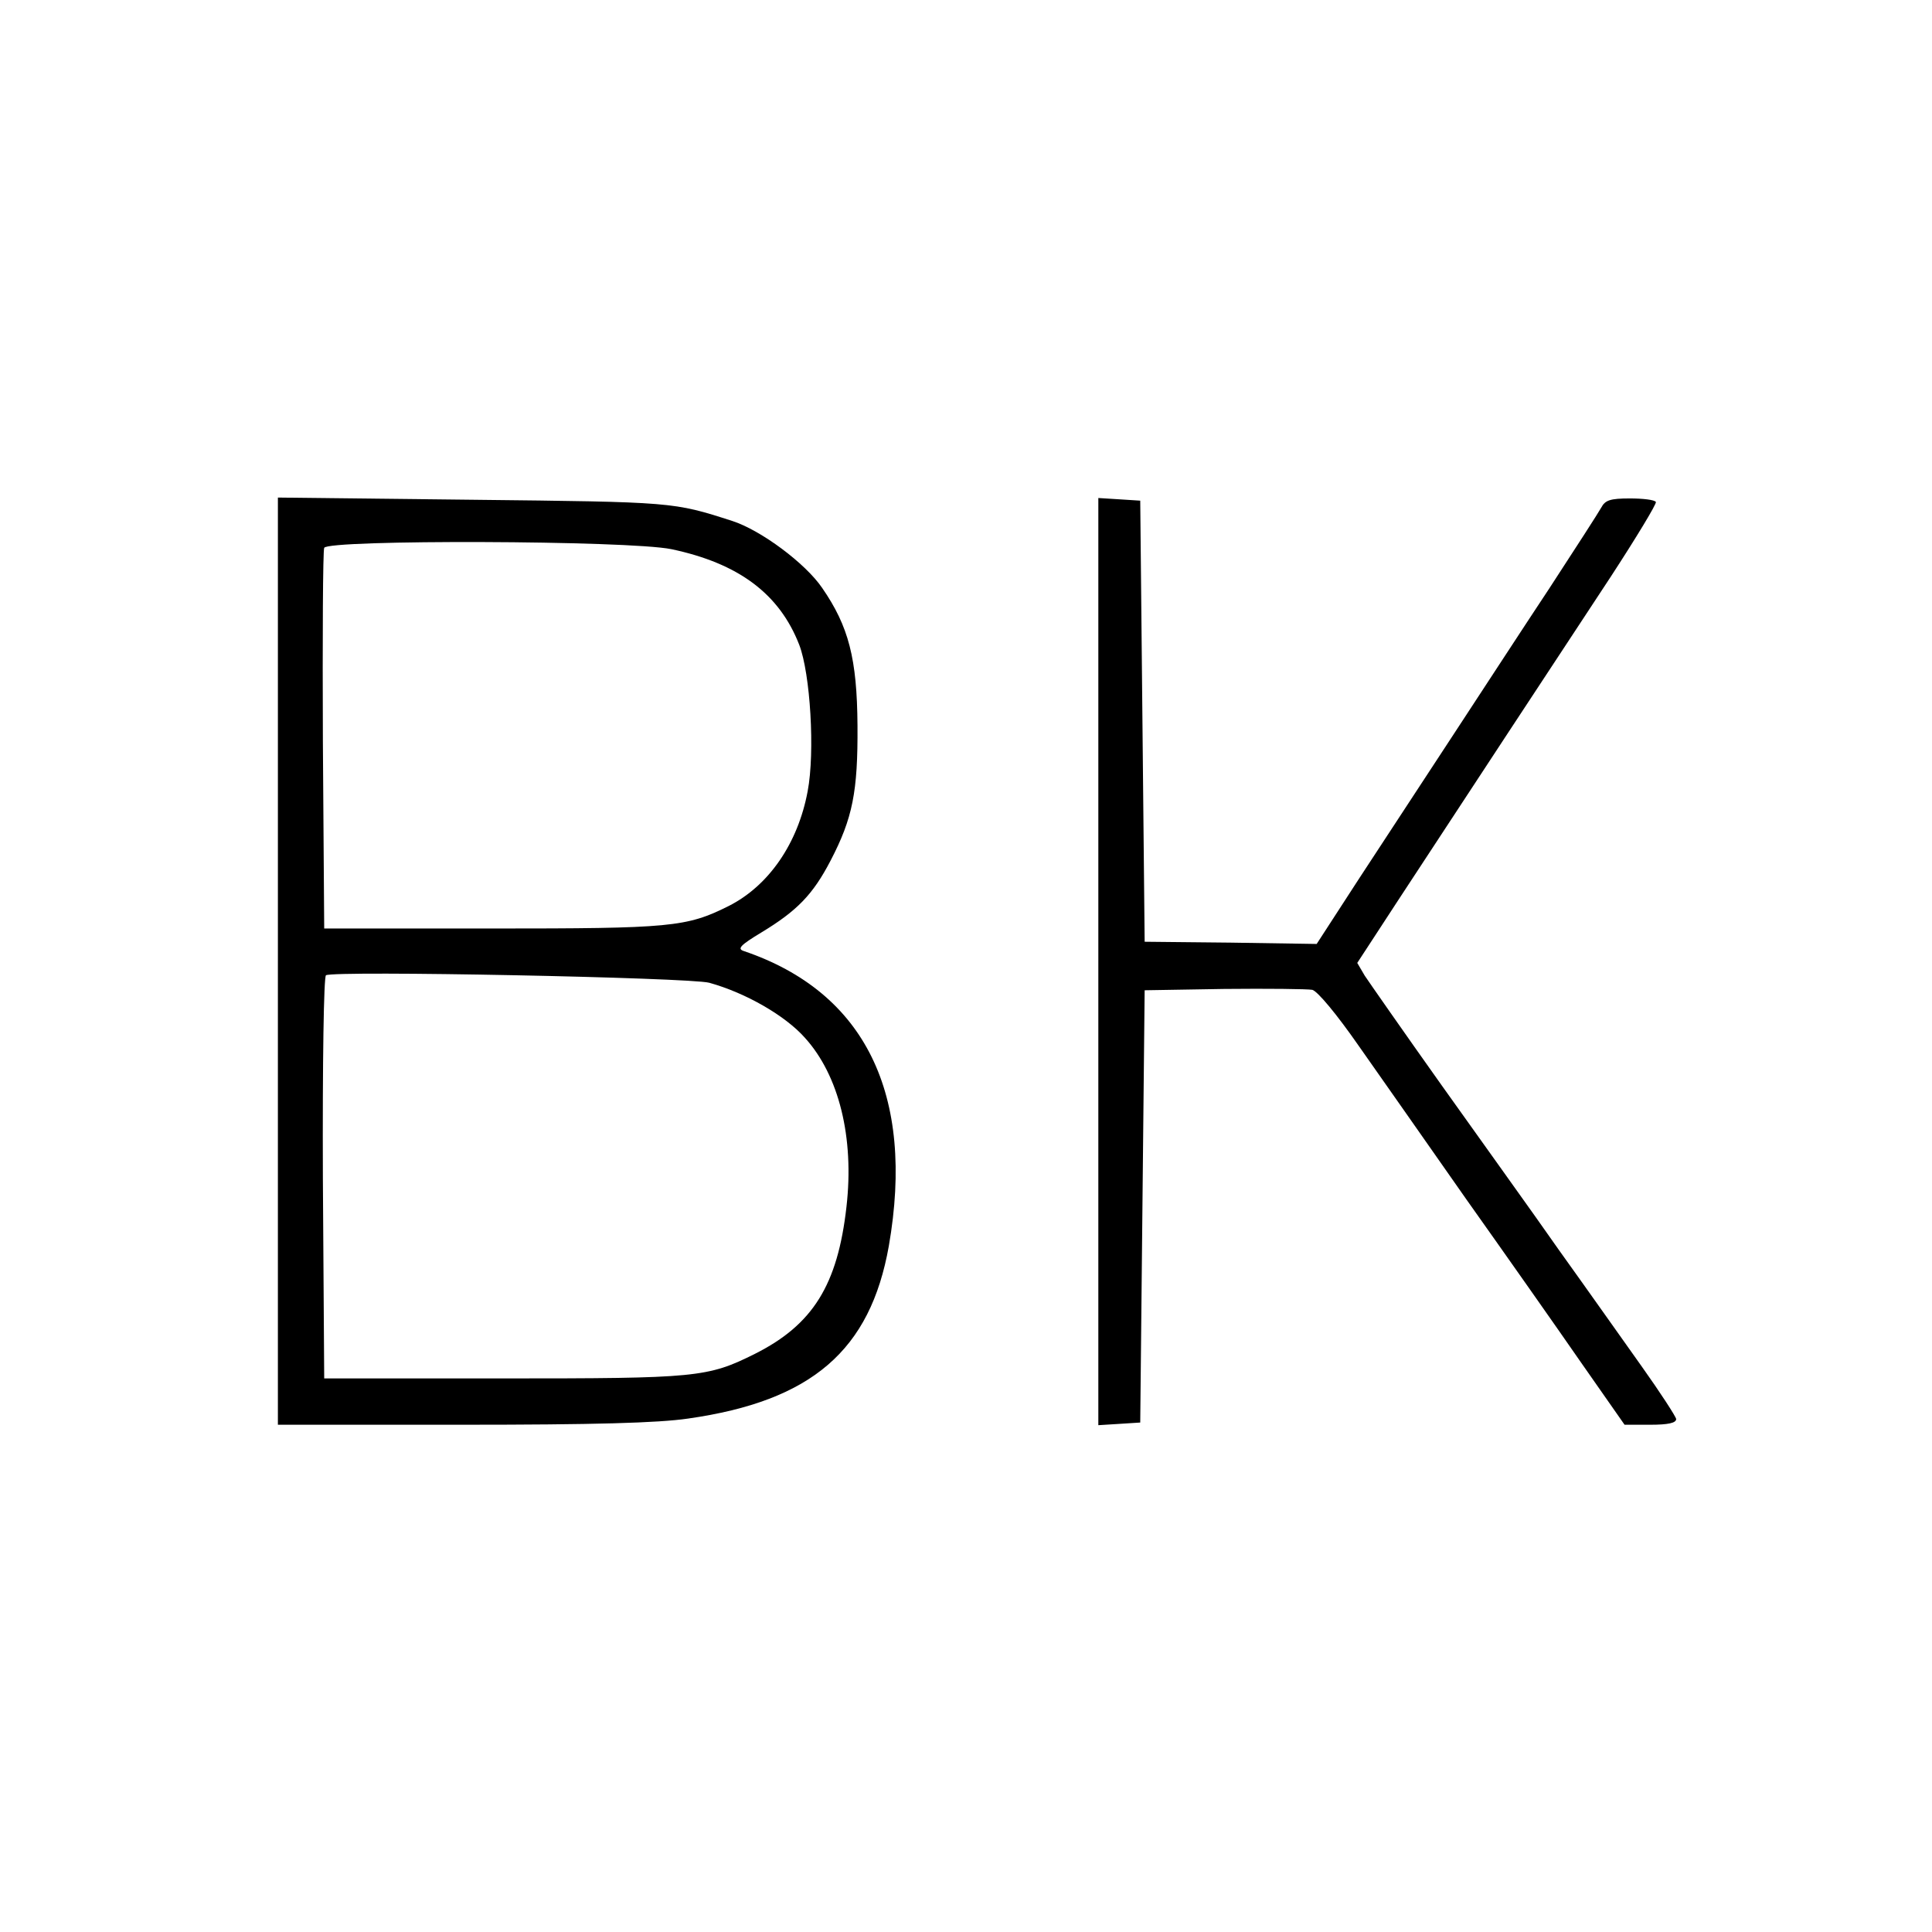 <?xml version="1.0" standalone="no"?>
<!DOCTYPE svg PUBLIC "-//W3C//DTD SVG 20010904//EN"
 "http://www.w3.org/TR/2001/REC-SVG-20010904/DTD/svg10.dtd">
<svg version="1.0" xmlns="http://www.w3.org/2000/svg"
 width="438pt" height="438pt" viewBox="0 0 438 438"
 preserveAspectRatio="xMidYMid meet">
<g transform="translate(0,438) scale(0.1,-0.1)"
fill="#000000" stroke="none">
<path d="M630 2201 l0 -1051 418 0 c298 0 444 4 512 14 281 40 413 155 455
391 60 344 -54 576 -329 669 -15 5 -8 13 40 42 81 49 117 86 157 163 50 96 62
156 61 306 -1 152 -20 225 -80 312 -38 56 -139 131 -204 152 -134 43 -132 43
-587 48 l-443 5 0 -1051z m892 934 c152 -32 245 -101 290 -217 25 -65 36 -243
19 -332 -22 -118 -88 -214 -179 -260 -96 -48 -131 -51 -537 -51 l-380 0 -3
425 c-1 234 0 431 3 438 7 19 689 17 787 -3z m86 -983 c83 -23 173 -75 217
-125 77 -85 112 -226 94 -383 -20 -177 -76 -267 -207 -333 -108 -54 -132 -56
-572 -56 l-405 0 -3 454 c-1 266 2 457 7 460 18 11 824 -5 869 -17z"/>
<path d="M2490 2200 l0 -1051 48 3 47 3 5 490 5 490 180 3 c99 1 189 0 200 -2
12 -3 56 -56 106 -128 48 -68 157 -224 244 -348 88 -124 204 -289 258 -367
l100 -143 58 0 c41 0 59 4 59 13 -1 6 -36 60 -78 119 -42 59 -126 178 -187
263 -60 86 -181 254 -267 375 -86 121 -164 233 -174 248 l-17 29 94 144 c139
212 359 547 481 732 58 89 104 165 102 169 -3 5 -30 8 -59 8 -45 0 -56 -4 -65
-21 -6 -11 -59 -93 -117 -182 -59 -89 -158 -241 -221 -337 -63 -96 -158 -241
-211 -322 l-96 -148 -195 3 -195 2 -5 500 -5 500 -47 3 -48 3 0 -1051z"/>
</g>
</svg>
